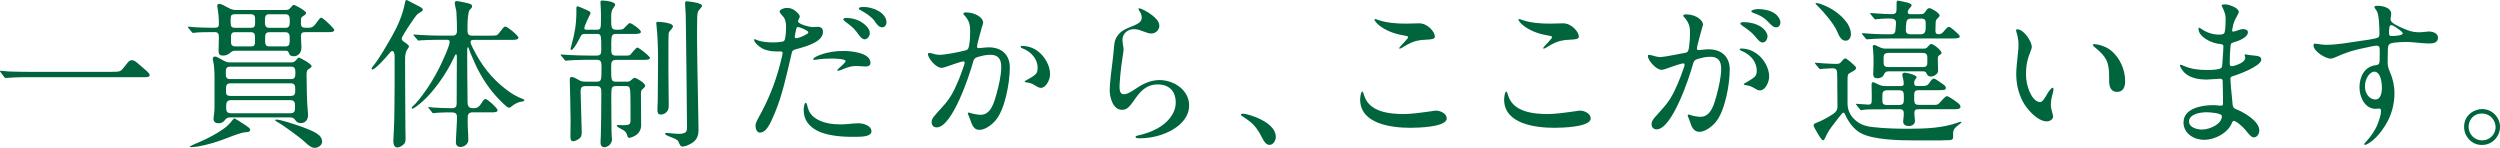 <?xml version="1.0" encoding="UTF-8"?>
<svg id="_レイヤー_2" data-name="レイヤー 2" xmlns="http://www.w3.org/2000/svg" viewBox="0 0 556.35 32.9">
  <defs>
    <style>
      .cls-1 {
        fill: #00643c;
      }
    </style>
  </defs>
  <g id="object_02">
    <g>
      <path class="cls-1" d="M24.95,15.98c1.55,0,1.83-.04,2.41-.72.25-.32.61-.79,1.15-1.44.22-.25.54-.43.86-.43.22,0,.65.14,1.01.47.68.58,1.48,1.22,2.02,1.73.61.54.9.83.9,1.12,0,.43-.43.47-1.22.47H6.55c-.97,0-2.09,0-3.06.04-.76,0-2.02.14-2.23.14-.14,0-.22-.07-.32-.22l-.76-1.01c-.11-.14-.18-.25-.18-.32s.11-.07.14-.07c.18,0,1.55.18,2.23.18,1.15.04,2.88.07,4.28.07h18.29Z"/>
      <path class="cls-1" d="M41.94,6.26c-.11-.14-.14-.18-.14-.22,0-.07.07-.11.11-.11.22,0,.83.07,1.62.14.43.04,2.66.11,3.96.11.97,0,1.22-.07,1.22-.97,0-1.19-.11-2.41-.32-3.56-.04-.18-.04-.25-.04-.36,0-.25.14-.43.4-.43.47,0,1.12.36,2.02.86.54.29,1.04.5,1.66.5h11.01c.47,0,.65-.04.83-.14.18-.11.4-.36.65-.65.18-.22.36-.36.43-.36.22,0,1.73.83,2.09,1.12.54.4.68.54.68.68,0,.29-.22.43-.68.72-.43.25-.47.47-.47,1.15v.5c0,.79.4.94,1.08.94h.5c.94,0,1.22-.18,2.09-1.4.43-.61.61-.83.83-.83.29,0,.94.58,1.98,1.58.54.54.94,1.01.94,1.12,0,.43-.54.5-1.12.5h-5.22c-.83,0-1.08.18-1.08.94,0,.83.11,1.62.11,2.45,0,.72-.22,1.3-.72,1.66-.29.22-.65.32-.97.32-.61,0-.94-.18-1.08-.65-.14-.43-.29-.58-.72-.58h-11.27c-.54,0-.79.18-1.19.54-.43.36-.94.54-1.48.54-.79,0-1.01-.32-1.01-1.08,0-.97.07-1.98.07-2.99,0-.76-.14-1.15-.97-1.15-1.37,0-3.63,0-4.43.14-.22.04-.29.04-.36.04-.11,0-.14-.04-.32-.25l-.68-.83ZM54.83,28c.72.5.83.65.83.9,0,.43-.4.5-1.15.54-.68.04-2.7.76-3.92,1.26-2.23.86-4.28,1.51-6.62,1.91-.43.07-1.19.14-1.48.14-.07,0-.25,0-.25-.11s1.94-.97,2.56-1.22c1.62-.72,3.2-1.55,4.68-2.56.9-.61,1.51-1.15,2.16-2.02.22-.29.43-.5.5-.5.14,0,2.02,1.19,2.7,1.66ZM64.73,13.89c.68,0,.86-.14,1.4-.79.14-.18.25-.29.4-.29s2.81,1.37,2.81,1.91c0,.25-.22.4-.68.68-.43.25-.43.68-.43,1.33,0,1.62.07,6.34.25,7.78.04.4.07.79.07,1.19,0,.94-.61,1.69-1.58,1.69-.54,0-.9-.14-1.19-.58-.4-.58-.68-.68-1.3-.68h-13.17c-.72,0-.94.14-1.37.72-.32.4-.79.58-1.3.58-.65,0-1.12-.29-1.12-.97,0-.14.04-.61.11-1.01.11-.76.11-1.66.11-2.41v-5.69c0-1.62-.11-3.02-.32-3.82-.04-.14-.07-.32-.07-.47,0-.29.22-.47.5-.47s.58.14,1.33.58c1.12.65,1.4.72,2.09.72h13.46ZM64.73,17.6c.79,0,1.01-.29,1.01-1.37,0-1.01-.18-1.4-1.01-1.4h-13.46c-.68,0-1.01.25-1.01,1.04v.72c0,.79.32,1.01,1.01,1.01h13.46ZM64.69,21.35c1.01,0,1.01-.58,1.01-1.33,0-.86,0-1.48-1.01-1.48h-13.39c-1.01,0-1.01.61-1.01,1.48s0,1.33,1.01,1.33h13.39ZM64.62,25.2c1.01,0,1.04-.58,1.04-1.4,0-.9-.04-1.51-1.04-1.51h-13.25c-.97,0-1.04.61-1.04,1.51,0,.83.07,1.4,1.04,1.4h13.25ZM55.76,6.19c.83,0,1.01-.25,1.01-1.12v-.79c0-.76-.18-1.12-1.01-1.12h-3.42c-.79,0-1.01.18-1.01,1.12v.79c0,.83.22,1.12,1.01,1.12h3.42ZM55.73,10.33c.68,0,1.01-.07,1.01-1.01v-1.19c0-.68-.25-.97-1.01-.97h-3.31c-.68,0-1.01.14-1.01,1.01v1.19c0,.72.32.97,1.01.97h3.31ZM63.54,6.19c.72,0,.94-.4.94-1.19v-.68c0-.72-.25-1.15-.94-1.15h-3.64c-.68,0-.94.32-.94,1.19v.68c0,.76.29,1.15.94,1.15h3.64ZM63.5,10.33c.94,0,.97-.54.97-1.58,0-.9,0-1.58-.97-1.58h-3.53c-.97,0-.97.58-.97,1.58s0,1.58.97,1.58h3.53ZM66.78,28.08c3.35,1.22,4.9,1.94,4.9,3.49,0,.79-.94,1.33-1.62,1.33s-1.22-.36-2.38-1.44c-.9-.86-4.86-3.74-5.79-4.21-.43-.22-.65-.4-.65-.5,0-.14.22-.14.32-.14.83,0,4.1,1.08,5.22,1.48Z"/>
      <path class="cls-1" d="M87.8,12.35c0-.32-.07-1.01-.54-1.01-.18,0-.54.43-.72.65-.47.61-3.06,3.49-3.67,3.49-.11,0-.18-.07-.18-.18,0-.14.11-.29.18-.4,1.4-1.62,3.2-4.82,4.28-6.7,1.3-2.27,2.45-4.86,2.92-7.34.04-.22.14-.86.36-.86.14,0,.54.22,1.22.58l1.66.86c.47.25.79.47.79.72s-.25.4-1.08.9c-.36.22-1.3,1.66-1.76,2.34-.58.83-1.87,2.84-1.87,3.2s.36.61.76.86c.58.4.86.65.86.86,0,.11-.14.4-.36.68-.43.58-.5,1.44-.5,2.05v1.22c0,4.79.04,9.57.07,14.36,0,.68.04,1.37.04,2.09,0,.76-.04,1.15-.68,1.62-.36.25-.76.47-1.15.47-.72,0-.9-.79-.9-1.37,0-.32.25-3.96.25-7.81,0-1.73.04-3.46.04-5.18v-6.12ZM95.43,24.15c-.11-.14-.14-.22-.14-.25,0-.07.07-.07.11-.07.14,0,.79.07,1.19.11,1.33.07,2.66.14,3.96.14.83,0,1.08-.32,1.08-1.12v-1.22c0-3.06.04-6.12.04-9.25,0-.11-.07-.4-.18-.4-.14,0-.22.14-.61,1.01-1.51,3.2-4.25,7.16-6.84,9.47-.36.32-1.87,1.62-2.3,1.62-.07,0-.14-.07-.14-.14,0-.14.18-.32.29-.43.83-.72,1.55-1.69,2.2-2.56,1.37-1.8,2.56-3.82,3.6-5.83.54-1.08,2.38-4.93,2.38-5.94,0-.36-.29-.43-.61-.43h-1.8c-1.3,0-2.99.04-4,.11l-.5.07c-.07,0-.11,0-.32-.25l-.68-.79c-.11-.14-.14-.18-.14-.25s.04-.07.11-.07c.29,0,1.08.07,1.62.11,1.4.07,2.81.14,4.21.14h2.7c.72,0,1.04-.29,1.04-1.15s-.04-2.88-.14-4.21c-.04-.36-.14-.65-.18-.86-.11-.5-.18-.9-.18-1.04,0-.32.18-.43.47-.43s1.62.29,2.12.4c1.01.22,1.26.36,1.26.79,0,.25-.14.4-.54.79-.36.36-.47,2.56-.47,3.49v1.15c0,.83.36,1.08,1.04,1.08h3.71c.97,0,1.69,0,1.94-.22.22-.18.54-.65,1.22-1.48.14-.18.29-.32.54-.32.47,0,2.88,2.02,2.88,2.45s-.65.5-1.22.5h-8.64c-.4,0-.79.04-.79.5,0,.22.04.43.47,1.26,1.87,3.78,4.14,6.77,7.49,9.32,1.12.86,2.38,1.62,3.71,2.09.18.07.29.14.29.29,0,.18-.32.25-.58.29-.79.07-1.62.54-2.23,1.04-.18.14-.4.32-.65.32-.4,0-2.41-2.09-2.84-2.59-2.09-2.34-3.74-5.04-4.97-7.92-.36-.86-.76-1.69-1.04-2.56-.04-.11-.11-.4-.22-.4-.14,0-.18.29-.18.61v3.24c0,2.38.07,4.79.07,7.16v.86c0,.9.04,1.69,1.12,1.69h.4c.79,0,1.26-.5,1.94-1.66.11-.18.32-.36.58-.36.43,0,2.66,2.05,2.66,2.48,0,.4-.61.47-1.12.47h-4.5c-.65,0-1.04.36-1.04,1.04v1.3c0,1.26.14,2.56.14,3.82,0,.86-.9,1.55-1.73,1.55-.68,0-1.04-.4-1.04-1.04,0-1.04.25-4.39.25-5.58,0-.97-.47-1.08-1.44-1.08h-.9c-.58,0-1.26.04-1.91.07l-1.04.11c-.14,0-.22-.11-.29-.22l-.65-.83Z"/>
      <path class="cls-1" d="M132.7,6.62c.94,0,1.04-.14,1.04-2.2v-1.26c0-.18,0-.54-.04-1.22l-.07-1.4c0-.36.07-.43.4-.43.5,0,1.33.11,1.98.29.54.14.9.4.9.68,0,.11-.11.29-.5.83-.29.4-.4.94-.4,1.87v.32c0,2.16.04,2.52,1.3,2.52s1.33-.07,1.87-.65c.61-.65.83-.83.97-.83.47,0,2.48,1.48,2.48,1.94,0,.36-.47.47-1.48.47h-4c-.97,0-1.12.32-1.12,2.16v1.3c0,.97.11,1.37,1.12,1.37h2.27c.36,0,.68-.04.9-.25.22-.25.5-.58.76-.9.4-.47.65-.65.76-.65.18,0,1.01.54,2.16,1.55.5.47.65.65.65.76,0,.29-.4.43-1.19.43h-6.26c-1.01,0-1.19.4-1.19,1.48v.43c0,2.7.04,2.95,1.19,2.95h2.09c.72,0,.83-.04,1.26-.43.4-.36.5-.43.68-.43.43,0,2.34,1.19,2.34,1.73,0,.18-.11.4-.5.72-.36.29-.43.5-.43,1.08v.5c0,2.2.04,4.39.04,6.59,0,.54-.14,1.12-.65,1.69-.54.65-1.69,1.04-1.94,1.04-.32,0-.4-.11-.5-.54-.14-.58-.47-.9-.79-1.12l-1.04-.58c-.32-.18-.5-.36-.5-.47s.11-.14.36-.14c.4,0,.79.04,1.22.04,1.22,0,1.48-.25,1.48-1.01v-3.2c0-2.84-.04-3.56-.18-4-.14-.43-.29-.5-.97-.5h-1.73c-1.26,0-1.37.11-1.4,1.8v1.55c0,2.48.04,3.92.04,6.16,0,.36,0,.68.04,1.33.04.43.07.86.07,1.04,0,1.01-.94,1.73-1.69,1.73-.68,0-.86-.54-.86-1.08l.07-1.62c.04-1.22.07-2.7.07-3.74,0-2.02.04-3.92.04-5.9,0-.79-.18-1.26-1.08-1.26h-2.38c-.9,0-1.15.32-1.15,1.22,0,.61.04,2.27.11,4.03.07,2.05.14,4.25.14,5.04,0,.61-.11,1.04-.47,1.33-.36.29-1.01.65-1.4.65-.5,0-.65-.32-.65-1.08,0-.61.04-2.45.04-3.53,0-.76-.04-2.77-.07-4.25-.07-2.3-.11-4.14-.11-4.86,0-.25.07-.58.4-.58s.68.14,1.62.68c.5.29.83.36,1.51.36h2.41c1.08,0,1.12-.25,1.12-2.95v-.54c0-1.04-.22-1.37-1.12-1.37h-2.74l-2.38.07c-.32,0-.86.04-1.12.07l-.54.07c-.14,0-.18-.04-.36-.25l-.54-.65c-.22-.25-.32-.4-.32-.43s.07-.07.14-.07l.94.07c.43.04.97.07,1.22.07.83.04,2.95.11,4.36.11h1.33c.94,0,1.08-.4,1.08-1.26,0-3.53-.04-3.56-1.08-3.56h-2.38c-.79,0-.94.07-1.33.9-.97,1.98-1.62,2.66-1.83,2.66-.18,0-.22-.11-.22-.25,0-.07.07-.36.22-.86.68-2.52,1.08-4.39,1.08-7.52v-.68c0-.29.11-.4.29-.4.11,0,.54.18,2.02.83.76.32.83.47.83.72,0,.04-.07.22-.22.5l-.65,1.37c-.29.65-.5,1.19-.5,1.44,0,.32.18.36.68.36h2.02ZM146.27,4.86c1.04,0,2.16.18,2.88.43.4.14.61.36.61.58,0,.14-.07.32-.36.65-.54.58-.58.65-.61,1.19-.04.9-.04,1.84-.04,2.74v5.18c0,1.44.07,7.13.07,7.99,0,.47-.11.86-.4,1.22-.36.43-.86.65-1.4.65-.58,0-.72-.47-.72-.97v-.18c0-.29.07-1.55.07-1.87,0-1.22.07-6.44.07-9.68,0-1.8-.11-5.18-.32-6.88-.04-.25-.07-.58-.07-.68,0-.25.04-.36.22-.36ZM152.85.29c.32,0,1.73.18,2.45.4.65.18.94.4.94.61,0,.11-.18.4-.61.86-.32.32-.43.68-.47,1.62-.04,1.51-.04,3.67-.04,5.29,0,2.27.14,9.29.22,13.28.04,2.12.11,5.69.11,6.55,0,1.44-.47,2.34-1.55,2.99-.76.43-1.51.72-1.94.72-.47,0-.58-.14-.97-1.08-.18-.4-.58-.61-2.38-1.3-.36-.14-.61-.32-.61-.47,0-.11.18-.18.29-.18s.61.04.9.07c.68.07,1.48.14,1.94.14.72,0,1.3-.18,1.51-.43.18-.22.25-.5.25-1.01,0-1.94-.11-9.93-.11-11.37,0-1.04-.07-6.08-.11-8.85-.04-2.2-.07-4.07-.07-4.93,0-.32-.14-2.05-.14-2.34,0-.54.07-.58.4-.58Z"/>
      <path class="cls-1" d="M168.77,26.24c2.12-3.78,3.71-7.59,4.82-11.91.36-1.4.58-2.3.58-2.52,0-.32-.25-.36-.5-.36h-.79c-1.08,0-2.2-.14-3.2-.65-.65-.32-1.87-1.33-1.87-1.94,0-.07.07-.14.14-.14.11,0,.25.07.32.11,1.04.5,2.7.61,3.71.61.61,0,1.37-.04,1.76-.11.25-.04.54-.07.72-.22.14-.11.18-.25.25-.54.18-.76.22-2.05.22-2.41,0-.83-.04-1.87-.72-2.56-.25-.25-.72-.79-.72-1.01,0-.47.94-.83,1.62-.83.83,0,1.44.25,2.12.86.29.25.76.76.76,1.04,0,.14-.11.36-.22.58-.14.32-.18.4-.18.5,0,.65,2.66,1.3,3.24,1.3.25,0,.76-.07,1.12-.07.79,0,1.19.36,1.19,1.12,0,2.09-3.13,3.1-5.94,3.85-.4.11-.61.18-.76.32-.22.22-.29.72-.43,1.33-1.01,4.21-1.91,8.6-3.6,12.6-1.01,2.38-1.87,4.32-3.31,4.32-.72,0-.97-.94-.97-1.51,0-.36.14-.86.65-1.76ZM177.26,6.23c-.07.18-.11.47-.22.97-.07.36-.18.79-.18.94,0,.22.07.36.25.36.14,0,.29,0,.54-.07.61-.18,1.48-.58,1.98-.9.22-.14.25-.25.25-.36,0-.07-.04-.14-.29-.32-.58-.4-1.73-.83-2.02-.83-.18,0-.25.04-.32.22ZM179.6,23.29c.32,1.62.94,2.52,2.34,3.31,1.55.86,3.42,1.08,5.18,1.08.5,0,1.01-.04,1.48-.07.79-.07,1.62-.18,2.41-.18,1.04,0,2.92.47,2.92,1.8,0,1.12-1.94,1.22-3.53,1.22h-.86c-2.56,0-5.76-.32-7.74-1.4-1.8-.97-2.95-2.38-2.95-4.61,0-.32.11-1.58.5-1.58.07,0,.22.25.25.43ZM180.97,13.17c0-.36,1.19-.83,1.58-.97,1.66-.61,3.42-.86,5.18-.86,1.58,0,5.98.36,5.98,2.63,0,.61-.47.83-1.04.83-.22,0-.47-.04-.68-.04-.47,0-1.01-.07-1.33-.07-.86,0-1.58.04-3.38.83-.25.11-.54.22-.79.22-.07,0-.18,0-.18-.11,0-.07.18-.25.29-.36.32-.32,1.58-1.33,1.58-1.66,0-.54-2.66-.58-3.1-.58-1.19,0-2.16.04-3.42.25-.22.04-.25.04-.36.04s-.32,0-.32-.14ZM191.55,4.82c.86.5,2.02,1.48,2.02,2.56,0,.58-.5,1.37-1.15,1.37-.61,0-1.12-.72-1.8-1.66-.68-.94-1.55-1.55-2.45-2.23-.43-.32-.5-.5-.5-.58,0-.22.47-.29.61-.29,1.12,0,2.27.25,3.28.83ZM197.28,5c0,.54-.4,1.08-.94,1.08-.76,0-1.19-.65-1.8-1.51-.58-.83-1.98-1.76-2.99-2.27-.14-.07-.43-.22-.43-.43,0-.32.9-.32,1.12-.32,1.94,0,5.04,1.22,5.04,3.46Z"/>
      <path class="cls-1" d="M206.5,12.06c0-.18.14-.29.32-.29.22,0,.83.18,1.19.29.4.11.83.14,1.26.14.9,0,4.28-.61,5.69-1.01.47-.14.58-.4.72-1.15.18-1.01.22-2.05.22-3.1,0-1.66-.29-2.45-1.37-3.64-.07-.07-.14-.14-.14-.25,0-.25.4-.29.58-.29,1.87,0,3.82,1.04,3.82,2.3,0,.18-.22.79-.32,1.12-.32,1.12-.76,2.77-.97,3.67-.04.18-.07.43-.07.54,0,.22.14.32.36.32.29,0,.76-.07,1.22-.11.36-.04.68-.07.97-.07,2.88,0,4.75,1.58,4.75,4.54,0,3.2-1.04,9.14-3.1,11.63-.86,1.04-2.34,2.2-3.67,2.2-1.22,0-1.62-.97-2.12-2.48-.11-.29-.22-.47-.36-.9-.04-.11-.11-.22-.11-.29,0-.11.07-.18.18-.18.07,0,.22.04.32.07.58.22,1.8.43,2.41.43,2.2,0,2.99-2.81,3.46-4.54.54-1.98,1.08-4.21,1.08-6.12,0-1.73-.65-2.7-2.45-2.7-1.01,0-1.98.25-2.92.54-.58.18-.76.54-.9,1.08-.79,2.92-4.64,14.54-8.1,14.54-.72,0-1.12-.5-1.12-1.15,0-.83.4-1.22,2.41-3.42,1.69-1.84,2.41-3.24,3.38-5.47.54-1.22.94-2.41,1.44-3.82.07-.18.11-.36.11-.54,0-.14-.07-.29-.25-.29-.43,0-2.3.65-3.92,1.22-.32.11-.72.22-.94.22-1.37,0-3.06-2.23-3.06-3.06ZM233.1,18.47c-.43.72-.94,1.08-1.44,1.08-.14,0-.43.04-1.33-.54-.86-.54-1.15-.58-1.98-.68-.25-.04-.32-.11-.32-.18,0-.11.4-.32.61-.43.79-.43,1.26-.68,1.8-1.19.36-.32.47-.72.47-1.48,0-1.91-1.44-3.53-3.28-4.25-.18-.07-.5-.18-.5-.4,0-.14.14-.18.25-.18,1.48,0,2.77.5,3.78,1.33,1.26,1.01,2.52,2.95,2.52,4.93,0,.79-.25,1.44-.58,1.98Z"/>
      <path class="cls-1" d="M252.72,30.45c0-.14.11-.22.47-.29,1.51-.32,2.99-.83,4.39-1.58,2.05-1.12,4.07-3.2,4.07-5.76s-1.51-4.03-4-4.03c-2.66,0-4,1.66-5.4,3.71-1.01,1.44-1.58,1.94-2.56,1.94-2.02,0-2.74-2.74-2.74-4.43,0-1.26.43-4.86.72-7.09.14-1.12.22-2.34.32-3.2.11-.86.5-1.69,1.26-2.41.86-.79,1.94-1.15,2.99-1.58.94-.4,1.84-.83,1.84-1.8,0-.43-.14-.94-.4-1.3-.11-.22-.32-.43-.32-.68,0-.04.04-.11.07-.11.58,0,2.16.94,2.63,1.3.79.61,1.94,1.48,1.94,2.59,0,.97-.86,1.73-1.8,1.73-.47,0-.9-.14-2.16-.61-.54-.22-1.12-.36-1.69-.36-1.4,0-2.56.97-2.56,2.38,0,.36.07.76.11,1.12.07.36.14.72.14,1.08,0,.25-.18,1.4-.29,2.09-.32,1.94-.61,5.22-.61,6.16,0,.61.07,1.66.94,1.66.97,0,2.12-.9,2.92-1.4,1.51-1.01,3.17-1.76,5.04-1.76,3.17,0,6.59,2.2,6.59,5.65s-3.46,5.65-6.26,6.55c-1.55.5-3.09.76-4.68.76-.58,0-.97-.04-.97-.29Z"/>
      <path class="cls-1" d="M282.53,32.25c-.79,0-1.26-.83-1.58-1.44-.58-1.12-1.15-2.16-2.02-3.06-.61-.65-1.62-1.33-2.38-1.84-.22-.14-.4-.25-.4-.36,0-.22.29-.25.43-.25.79,0,2.56.61,3.49,1.04,1.62.72,3.85,2.09,3.85,4.14,0,.76-.54,1.76-1.4,1.76Z"/>
      <path class="cls-1" d="M318.67,24.73c.29-.04.61-.11.9-.11.94,0,2.38.61,2.38,1.73,0,1.98-6.66,2.09-8.1,2.09-4.14,0-11.16-.83-11.16-6.3,0-.29.11-1.76.5-1.76.14,0,.32.65.4.9,1.12,3.6,5.47,4.1,8.86,4.1,1.33,0,3.53-.25,6.23-.65ZM306.36,4.32c2.12.79,4.36.94,6.59.94.94,0,1.91-.07,2.88-.07,1.91,0,3.49,1.94,3.49,2.95,0,.54-.79.61-1.3.65-2.27.11-3.35.22-5.44,1.48-.54.32-.86.54-1.04.54-.11,0-.18,0-.18-.07s.18-.36.58-.76c.36-.36.68-.68,1.19-1.3.18-.22.22-.32.22-.4,0-.22-.14-.25-1.15-.43-1.84-.32-3.82-1.01-5.36-2.27-.29-.22-.97-.94-.97-1.22,0-.11.11-.11.18-.11.11,0,.22.04.32.07Z"/>
      <path class="cls-1" d="M350.71,24.73c.29-.04.61-.11.9-.11.94,0,2.38.61,2.38,1.73,0,1.98-6.66,2.09-8.1,2.09-4.14,0-11.16-.83-11.16-6.3,0-.29.11-1.76.5-1.76.14,0,.32.65.4.9,1.12,3.6,5.47,4.1,8.86,4.1,1.33,0,3.53-.25,6.23-.65ZM338.4,4.32c2.12.79,4.36.94,6.59.94.94,0,1.91-.07,2.88-.07,1.91,0,3.49,1.94,3.49,2.95,0,.54-.79.61-1.3.65-2.27.11-3.35.22-5.44,1.48-.54.32-.86.54-1.04.54-.11,0-.18,0-.18-.07s.18-.36.58-.76c.36-.36.68-.68,1.19-1.3.18-.22.22-.32.22-.4,0-.22-.14-.25-1.15-.43-1.84-.32-3.82-1.01-5.36-2.27-.29-.22-.97-.94-.97-1.22,0-.11.11-.11.18-.11.11,0,.22.04.32.07Z"/>
      <path class="cls-1" d="M366.7,12.49c0-.18.14-.29.32-.29s.83.18,1.19.29c.4.11.94.22,1.26.22.97-.04,4.07-.68,5.62-.97.61-.11.68-.58.79-1.26.14-1.01.22-2.05.22-3.1,0-1.37-.18-2.34-1.37-3.64-.11-.11-.14-.14-.14-.25,0-.25.4-.29.58-.29.61,0,1.55.11,2.38.54.79.43,1.44,1.08,1.44,1.76,0,.11-.25.79-.32,1.12-.32,1.19-.65,2.3-.97,3.67-.04.18-.07.43-.07.54,0,.22.18.32.4.32.29,0,.72-.07,1.15-.11.32-.04.68-.07,1.01-.07,2.88,0,4.75,1.58,4.75,4.54,0,3.2-1.04,9.14-3.1,11.63-.86,1.04-2.38,2.2-3.67,2.2-1.22,0-1.76-1.15-2.05-2.16-.25-.79-.54-1.3-.54-1.51,0-.11.11-.18.18-.18s.14,0,.32.07c.9.32,1.8.43,2.41.43,2.2,0,2.99-2.81,3.46-4.54.54-1.98,1.08-4.36,1.08-6.12s-.65-2.7-2.45-2.7c-1.01,0-1.94.25-2.92.54-.58.18-.76.54-.9,1.08-.79,2.92-4.64,14.54-8.1,14.54-.72,0-1.12-.5-1.12-1.15,0-.43.14-.83.65-1.44.61-.72,1.33-1.51,1.76-1.98,1.66-1.84,2.41-3.28,3.38-5.51.54-1.22.94-2.34,1.44-3.78.07-.18.11-.43.11-.54,0-.14-.07-.29-.25-.29-.47,0-2.38.65-3.92,1.22-.25.11-.76.22-.94.22-1.3,0-3.06-2.2-3.06-3.06ZM391.64,20.12c-.43,0-.76-.22-1.3-.54-.43-.25-.76-.4-1.12-.5-.29-.07-.58-.11-.76-.14-.25-.04-.4-.07-.4-.18,0-.14.47-.4.61-.47.58-.32,1.26-.72,1.8-1.19.43-.4.47-.9.47-1.37,0-2.09-1.51-3.67-3.35-4.39-.18-.07-.43-.22-.43-.36s.14-.18.25-.18c1.48,0,2.66.47,3.78,1.33,1.3,1.01,2.52,2.95,2.52,4.93,0,1.04-.76,3.06-2.09,3.06ZM387.65,4.97c.14-.04.43-.04.54-.04,1.04,0,2.56.29,3.71,1.04.83.54,1.44,1.44,1.44,2.09,0,.61-.4,1.4-1.08,1.4-.65,0-1.22-.83-1.84-1.55-.76-.86-1.66-1.48-2.59-2.12-.36-.25-.54-.43-.54-.61,0-.11.22-.18.36-.22ZM391.21,2.02c1.26,0,2.59.25,3.64.9.68.43,1.37,1.33,1.37,2.09,0,.54-.36,1.08-.94,1.08-.68,0-1.04-.47-1.87-1.3-1.12-1.15-2.2-1.55-3.2-1.91-.18-.07-.47-.18-.47-.36,0-.36,1.12-.5,1.48-.5Z"/>
      <path class="cls-1" d="M404.17,14.43c-.18-.22-.29-.32-.29-.36,0-.07.07-.11.14-.11.36,0,1.19.11,1.8.14.94.07,2.27.11,2.66.11.65,0,.86,0,1.19-.36.32-.4.72-.86,1.01-.86.25,0,1.66,1.22,1.94,1.51.18.18.43.43.43.58,0,.4-.32.58-1.04.97-.83.43-.86.47-.86,1.91v5.11c0,1.69.86,3.1,2.23,4.07,1.01.72,2.23,1.04,3.46,1.15,2.59.29,5.22.36,7.81.36,3.85,0,7.63-.14,11.05-1.37.29-.11.54-.18.61-.18.11,0,.18.04.18.11,0,.11-.25.29-.47.47-.32.25-.61.43-.9.76s-.47.65-.47,1.12v1.01c0,.43-.32.58-.72.61-.94.07-3.2.07-4.46.07h-2.88c-4.21,0-9.9-.14-12.6-1.69-1.48-.83-2.59-2.38-3.28-3.89-.14-.32-.29-.61-.5-.61-.11,0-.25.14-.72.72-.4.47-.97,1.26-1.12,1.44-1.04,1.33-1.58,2.05-2.27,3.6-.07.18-.18.4-.36.4-.22,0-.4-.25-.61-.54-.32-.43-.65-1.04-.79-1.26-.25-.4-.76-1.33-.76-1.55,0-.25.36-.47.9-.65.86-.29,3.24-1.58,3.89-2.2.43-.4.54-.83.54-1.4,0-1.66-.04-3.31-.04-4.97,0-.83,0-1.69-.04-2.52-.04-.72-.4-.94-1.04-.94-.36,0-1.48.07-2.02.11l-.72.07c-.11,0-.14-.04-.32-.25l-.58-.68ZM404.21.68c.76,0,2.45.79,3.2,1.22,1.94,1.12,4.5,3.28,4.5,5.76,0,.65-.43,1.4-1.15,1.4-1.04,0-1.48-1.04-1.94-2.12-.79-1.73-2.81-4.1-4.18-5.47-.18-.18-.61-.58-.61-.72,0-.07.14-.07.18-.07ZM419.47,24.33c-1.44,0-4,0-4.5.07-.36.04-.72.11-.79.11-.11,0-.14-.04-.32-.25l-.68-.83c-.11-.14-.14-.18-.14-.22,0-.07.07-.11.11-.11.43,0,2.16.18,2.63.18.65,0,.76-.32.76-1.04v-1.26c0-.68-.04-1.4-.04-2.09,0-.25.04-.61.36-.61.07,0,.68.29,1.08.47.72.36,1.12.4,1.69.4h3.06c.72,0,.97,0,.97-.61,0-.25-.07-.76-.22-1.33-.07-.32-.11-.47-.11-.54,0-.4.36-.5.61-.5.14,0,1.01.18,1.44.32.36.11,1.15.4,1.15.68,0,.07-.11.25-.25.43-.25.32-.29.5-.29.86,0,.54.18.68.65.68h.97c.79,0,1.26,0,1.69-.61.5-.76.76-1.04,1.08-1.04.18,0,.9.43,1.98,1.22.5.36.68.58.68.86,0,.5-.58.5-1.94.5h-4.18c-.86,0-.94.47-.94,1.22,0,1.76,0,2.05,1.19,2.05h3.17c.83,0,.94-.04,1.44-.61s1.19-1.33,1.48-1.33c.47,0,2.48,1.51,2.7,1.73.22.22.32.4.32.68,0,.43-.68.5-1.26.5h-7.96c-.86,0-1.04.11-1.04,1.08,0,.25.14,1.33.14,1.51,0,.76-.68,1.15-1.33,1.15s-1.3-.25-1.3-.97c0-.25.04-.4.07-.76.04-.36.07-.68.07-1.01,0-.68-.18-1.01-1.01-1.01h-3.2ZM420.3,8.57c-.94,0-2.09,0-3.2.07-.65.04-1.4.11-1.62.11-.14,0-.18-.04-.32-.22l-.68-.83c-.11-.14-.14-.22-.14-.25,0-.07.07-.07.11-.07.18,0,1.62.11,2.02.14,1.33.07,1.98.11,3.67.11h.61c.97,0,1.04-.4,1.12-1.48.04-.36.07-.76.07-1.12,0-.76-.68-.9-1.26-.9h-.9c-.54,0-1.15.04-1.87.11l-.58.07c-.11,0-.14-.04-.32-.25l-.68-.83c-.11-.14-.14-.18-.14-.22,0-.07.07-.11.11-.11.18,0,.47.04,1.01.07,1.37.11,2.92.18,3.71.18.97,0,1.04-.5,1.04-1.33v-.94c0-.58.07-.72.25-.72.22,0,.58.04.79.11l1.33.29c.58.18.97.32.97.61,0,.14-.14.36-.36.58-.25.25-.5.61-.5.97s.29.43.61.43h2.12c.65,0,.86-.04,1.22-.58.18-.29.47-.76.86-.76.5,0,2.3,1.12,2.3,1.66,0,.14-.18.32-.54.68-.36.36-.36.68-.36,1.12,0,.4-.04.83-.04,1.51,0,.43.04.83.72.83.5,0,.83-.25,1.12-.61.47-.61.94-1.04,1.12-1.04.43,0,1.62,1.19,2.05,1.55.18.14.4.47.4.58,0,.4-.47.47-1.91.47h-13.89ZM427.79,10.83c.76,0,.9-.04,1.33-.54.14-.18.4-.5.68-.5.5,0,2.27,1.44,2.27,1.98,0,.22-.18.32-.58.58-.25.14-.25.5-.25.79,0,.83.04,1.69.07,2.52,0,.29-.11.58-.29.76-.36.4-.9.61-1.37.61-.43,0-.68-.22-.86-.58-.25-.54-.4-.58-.97-.58h-7.42c-.79,0-.9.22-1.26.9-.22.43-.83.65-1.26.65-.72,0-1.01-.25-1.01-.94,0-.83.07-1.66.07-2.52,0-1.08,0-1.94-.11-2.92-.04-.25-.07-.54-.07-.65,0-.22.14-.4.36-.4.11,0,.65.25,1.08.47.65.32,1.01.36,1.58.36h7.99ZM419.94,20.09c-.97,0-1.04.58-1.04,1.26v.79c0,.83.07,1.22,1.04,1.22h2.7c.97,0,1.04-.54,1.04-1.22v-.68c0-.9-.07-1.37-1.04-1.37h-2.7ZM420.3,11.77c-.76,0-1.12.25-1.12,1.04v1.15c0,.72.29.97,1.12.97h7.49c.86,0,1.12-.25,1.12-.97v-1.15c0-.79-.36-1.04-1.12-1.04h-7.49ZM425.16,4.14c-.47,0-.83.25-.9.72-.11.61-.14,1.26-.14,1.87,0,.76.5.9,1.15.9h2.16c1.01,0,1.12-.76,1.12-1.58v-.58c0-.86-.04-1.33-1.01-1.33h-2.38Z"/>
      <path class="cls-1" d="M448.92,6.52c1.44,0,3.2,2.63,3.24,3.89,0,.29-.11.54-.22.83-.76,1.84-1.08,3.38-1.08,5.22,0,1.37.25,2.66.79,3.92.36.86,1.22,2.34,2.34,2.34.54,0,1.08-.9,1.69-1.98.18-.32.83-1.22,1.12-1.22.14,0,.18.18.18.32,0,.43-.25,1.26-.4,1.87-.11.5-.18,1.01-.18,1.55,0,.61.11,1.12.32,1.84.07.25.18.65.18.79,0,.72-.76,1.12-1.4,1.12-2.05,0-4.39-2.63-5.33-4.39-1.04-1.94-1.48-4.1-1.48-6.26,0-.83.22-3.1.4-4.72.07-.54.11-1.08.11-1.66,0-.9-.14-1.76-.4-2.63-.07-.22-.14-.47-.14-.68,0-.11.14-.14.25-.14ZM469.73,11.19c2.05,1.69,3.2,4.28,3.2,6.88,0,1.19-.36,2.38-1.8,2.38s-1.76-1.26-1.76-2.41v-.97c0-3.31-.65-4.5-3.24-6.59-.14-.11-.4-.36-.4-.47,0-.14.22-.18.32-.18.97,0,2.74.58,3.67,1.37Z"/>
      <path class="cls-1" d="M485.93,27.18c0-3.06,4.07-3.78,6.48-3.78.32,0,.61,0,1.22.07.22.04.47.04.68.04.4,0,.4-.22.4-.76v-.58c0-1.37-.07-3.17-.07-4.07,0-.36-.14-.58-.47-.58s-.68.04-1.19.07c-.72.04-1.48.11-1.83.11-1.69,0-3.64-.25-4.97-1.48-.32-.32-1.04-1.22-1.04-1.66,0-.07,0-.14.11-.14.18,0,.4.07.86.29,1.51.65,3.24.86,4.9.86h.43c.9,0,2.38-.07,2.84-.43.25-.18.25-.4.36-2.12.07-.9.07-1.19.11-1.69l.04-1.01c0-.22-.07-.47-.54-.5-2.12-.14-5-1.62-5-3.42,0-.07.04-.25.14-.25s.29.14.4.22c1.22.83,2.48,1.33,4.1,1.33.4,0,1.08-.04,1.19-.54.18-.83.22-2.12.22-2.99,0-.94-.29-1.66-.79-2.7-.04-.04-.11-.18-.11-.25,0-.25.65-.25.86-.25.76,0,2.95.79,2.95,1.66,0,.18-.04.32-.4.97-.61,1.12-.76,1.44-.97,2.59-.07.36-.11.5-.11.65s.11.18.25.18.32-.04.54-.11c.97-.36,1.3-.43,1.69-.43.43,0,1.04.18,1.04.68,0,1.22-2.16,1.98-3.28,2.3-.43.14-.54.25-.58.76-.11,1.15-.18,2.3-.18,3.46v.29c0,.54.04.76.5.76.29,0,1.12-.25,1.91-.65.61-.32,1.04-.76,1.04-1.22,0-.11-.04-.22-.07-.32-.04-.11-.07-.22-.07-.32s.11-.11.18-.11.18,0,.47.07c.47.11,1.3.14,2.02.25.76.11,1.04.36,1.04.86,0,1.37-4.93,3.24-6.16,3.6-.36.11-.72.22-.72.61,0,.5.22,3.1.36,4.28.07.68.07.97.14,1.51.07.47.22.79.61.94,1.76.68,5.33,2.66,5.33,4.79,0,.68-.43,1.55-1.22,1.55-.54,0-1.08-.65-1.94-1.73-.4-.5-1.94-1.94-2.52-1.94-.25,0-.36.32-.47.58-.97,2.23-3.85,3.64-6.12,3.64s-4.61-1.4-4.61-3.92ZM494.46,25.84c0-.72-2.88-.86-3.46-.86-1.3,0-3.85.4-3.85,2.05,0,1.37,1.8,1.8,2.88,1.8,1.62,0,4.43-1.15,4.43-2.99Z"/>
      <path class="cls-1" d="M515.16,9.72c.22,0,.94.11,1.48.18.25.04.72.07,1.01.07,2.56,0,5.08-.5,7.59-.86,1.01-.14,3.13-.4,3.96-.76.32-.14.32-.61.32-.9,0-1.15-.07-4.03-.54-4.9-.25-.47-.58-.76-.58-1.01s.5-.25.68-.25c1.08,0,3.06.36,3.06,1.8,0,.18-.04.36-.07.54-.04.18-.07.4-.07.58,0,.43.18.76.97,1.22.68.4,1.4.72,2.02.97,1.01.43,1.87.76,3.24.79.58,0,1.08-.07,1.48-.11.36-.04.65-.07.79-.07.86,0,2.05.36,2.05,1.37,0,1.15-1.04,1.3-2.05,1.3-.58,0-1.84-.11-2.99-.22-.54-.04-1.15-.11-1.69-.11-.97,0-3.02,0-3.89.36-.5.22-.54.94-.54,1.4,0,.83-.04,1.66-.04,2.48s0,1.3.47,2.34c.68,1.55,1.04,3.13,1.04,4.86,0,2.48-.68,4.9-1.98,7.02-.97,1.58-2.2,3.1-3.74,4.07-.54.32-.65.36-.83.36-.11,0-.18-.04-.18-.14s.22-.36.32-.47c1.15-1.22,2.12-2.59,2.7-4.1.32-.86.72-1.91.72-2.84,0-.25-.07-.54-.36-.54-.18,0-.54.07-.83.07-2.41,0-3.6-2.63-3.6-4.79,0-2.27,1.04-4.54,3.49-4.9,1.01-.14,1.01-.32,1.01-2.2v-1.19c0-.65-.11-.97-.72-.97-.43,0-1.73.29-2.56.47-2.48.5-4.21,1.01-6.55,2.09-.32.14-.76.32-1.12.32-1.01,0-3.78-1.55-3.78-2.95,0-.25.11-.4.29-.4ZM528.34,15.95c-.54,0-1.08.54-1.37.97-.47.68-.68,1.55-.68,2.38,0,1.33.86,2.84,2.34,2.84,1.22,0,1.44-1.66,1.44-2.56,0-1.12-.22-3.6-1.73-3.64ZM531.65,7.34c0,.47.07.68.65.68.54,0,2.41-.11,2.41-.58,0-.25-.43-.61-1.22-1.15-.29-.22-1.01-.72-1.37-.72-.43,0-.47,1.01-.47,1.76Z"/>
      <path class="cls-1" d="M556.35,28.26c0,2.02-1.62,4-4.03,4s-3.96-2.02-3.96-4.03c0-2.74,2.38-3.96,4-3.96,2.34,0,4,1.94,4,4ZM549.36,28.22c0,1.66,1.33,3.02,3.02,3.02,1.55,0,2.99-1.22,2.99-2.95,0-1.4-1.08-3.02-3.06-3.02s-2.95,1.55-2.95,2.95Z"/>
    </g>
  </g>
</svg>